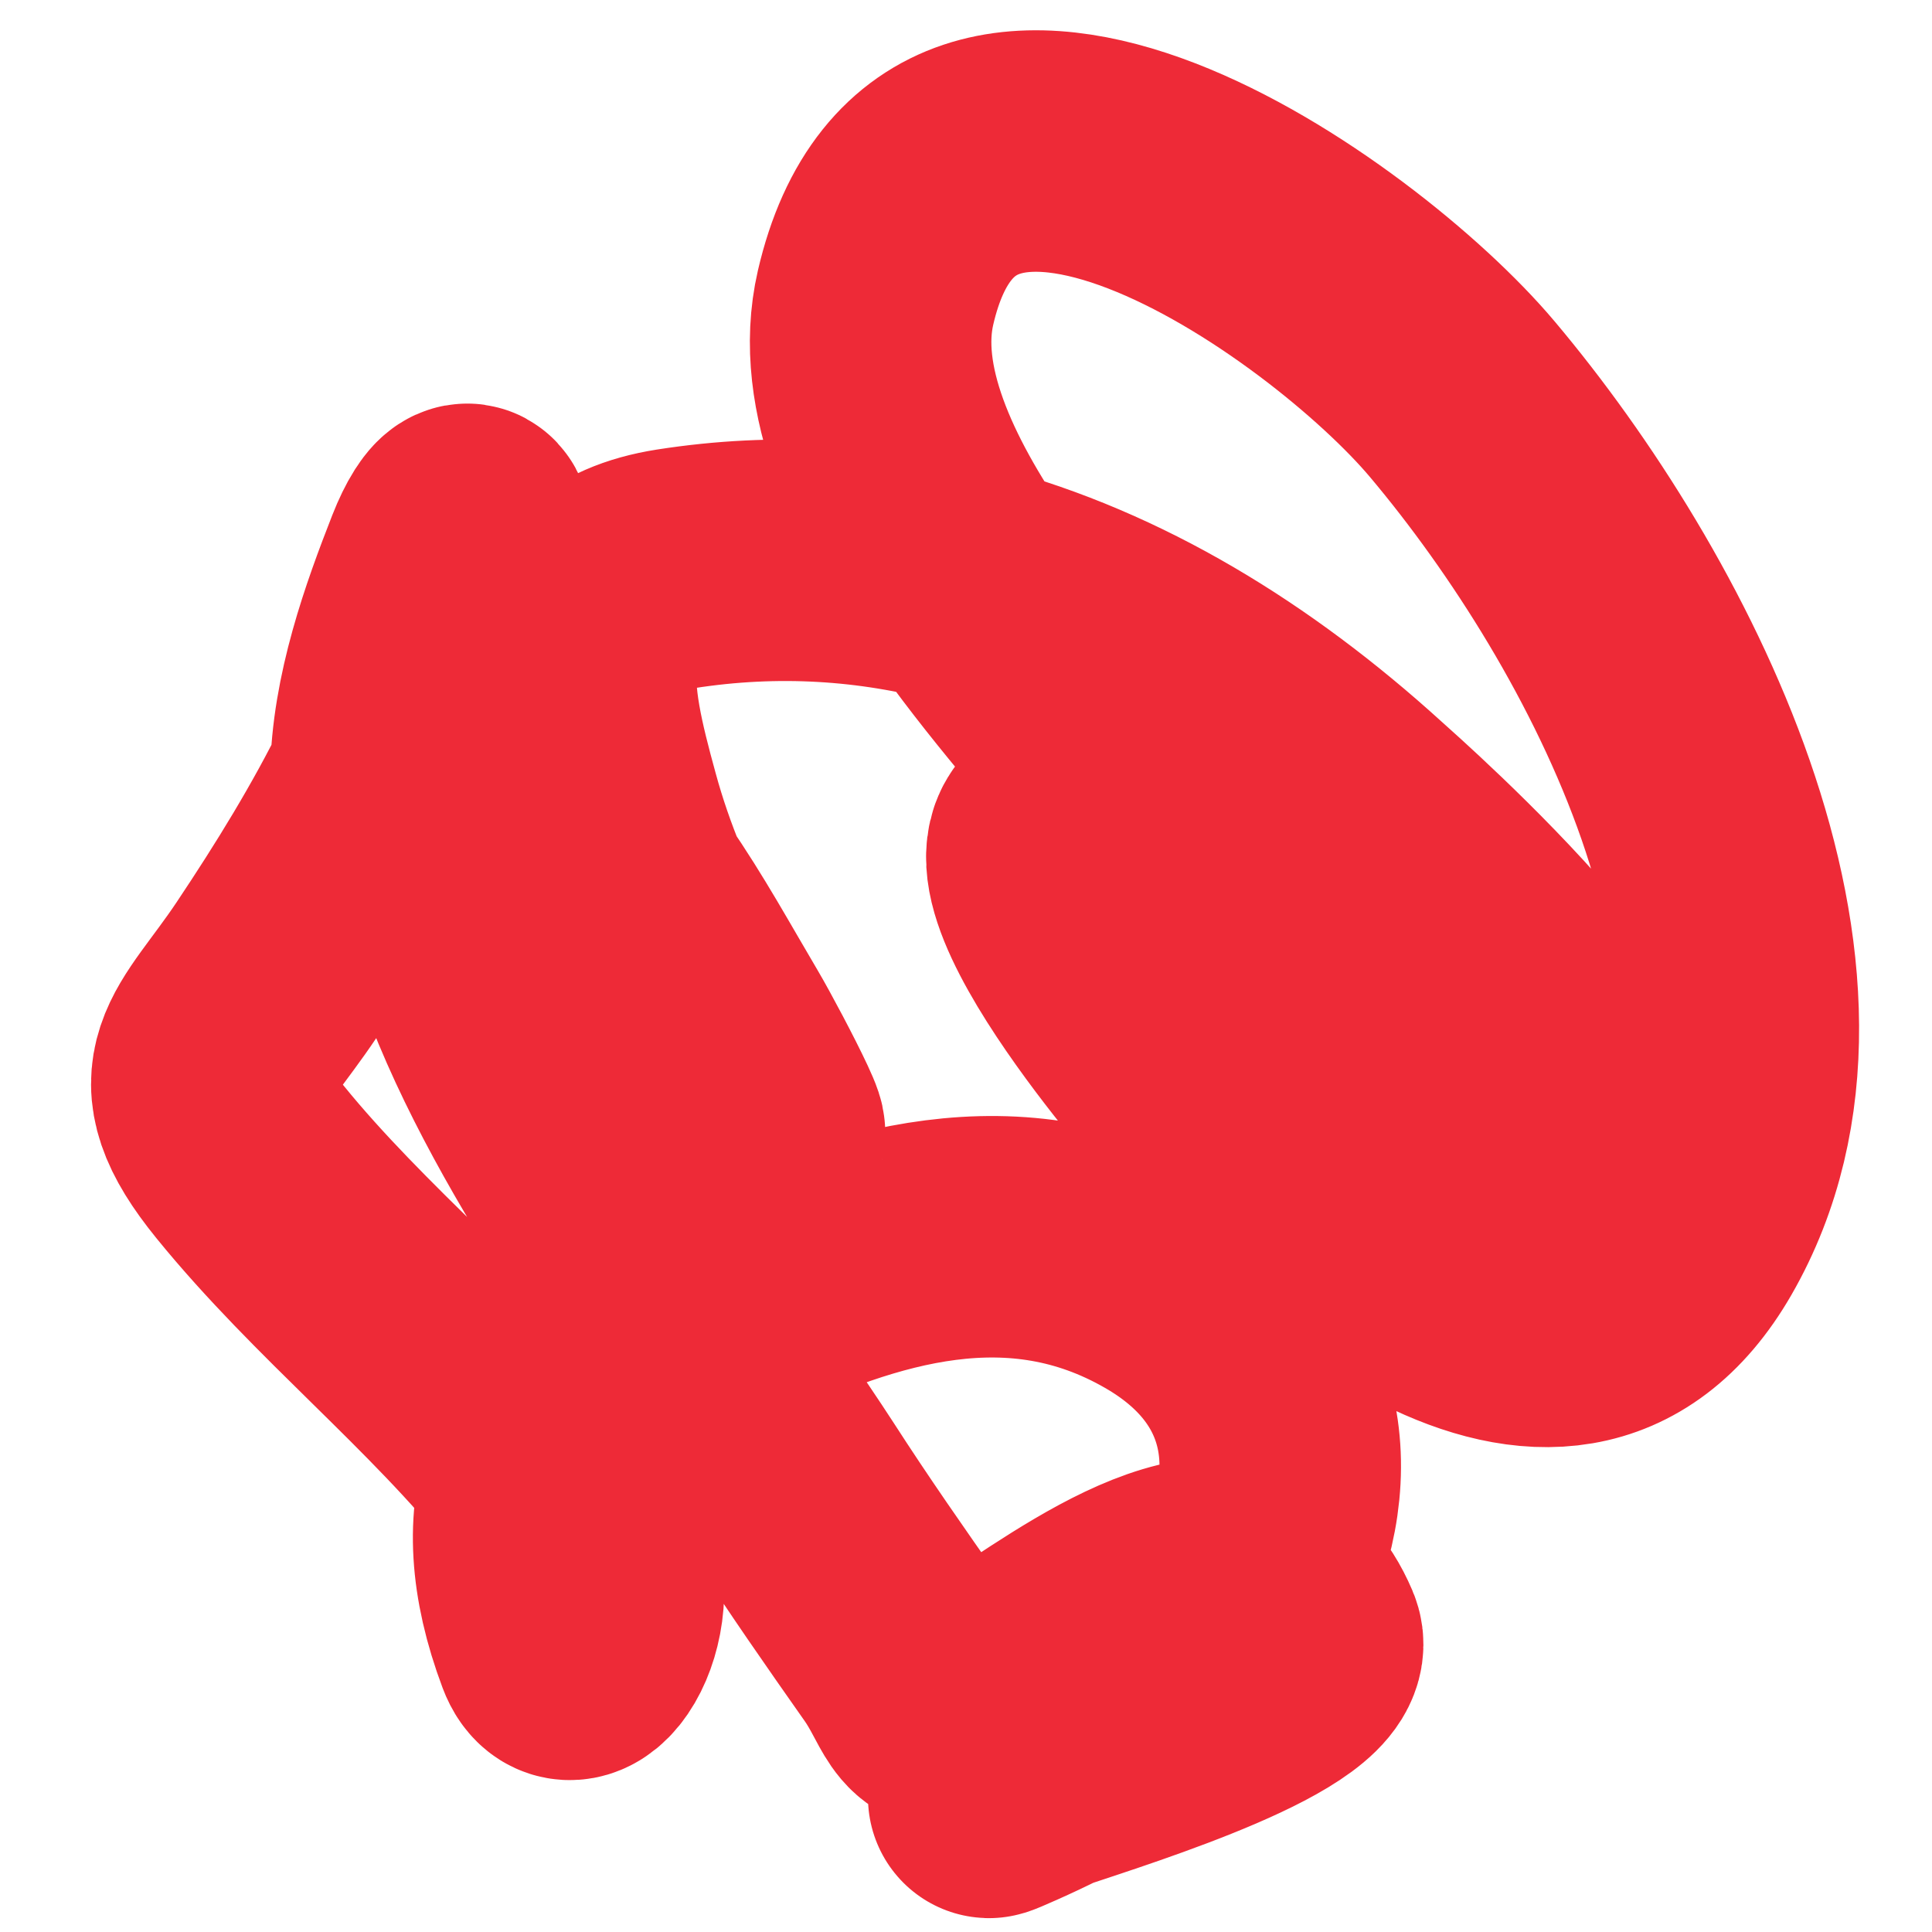 <?xml version="1.0" encoding="UTF-8"?> <svg xmlns="http://www.w3.org/2000/svg" width="16" height="16" viewBox="0 0 16 16" fill="none"><path d="M11.594 8.797C11.117 8.115 10.568 7.451 9.844 7.09M9.844 7.09C9.666 7.001 9.477 6.931 9.276 6.883C7.724 6.513 9.61 8.758 9.86 9.039C10.843 10.146 12.916 12.054 13.969 10.225C15.184 8.113 13.568 5.038 12.111 3.307C11.12 2.129 7.86 -0.169 7.251 2.465C7.077 3.218 7.482 4.069 8.014 4.841M9.844 7.09C9.677 6.899 9.513 6.705 9.351 6.509C8.993 6.077 8.46 5.486 8.014 4.841M9.844 7.09C10.493 7.832 11.188 8.529 11.972 9.118C12.155 9.255 12.832 9.806 13.127 9.652C14.06 9.166 11.4 6.838 11.268 6.718C10.279 5.819 9.188 5.154 8.014 4.841M8.014 4.841C7.242 4.634 6.434 4.58 5.595 4.711C4.512 4.881 4.719 5.782 4.962 6.666C5.031 6.92 5.116 7.163 5.213 7.399M5.213 7.399C5.444 7.961 5.745 8.483 6.077 9.016C6.655 9.948 6.094 8.856 5.908 8.54C5.689 8.17 5.466 7.763 5.213 7.399ZM5.213 7.399C5.143 7.297 5.07 7.198 4.994 7.104C4.886 6.97 3.682 5.733 3.677 6.622C3.67 7.999 4.735 9.66 5.674 11.027M5.674 11.027C6.003 11.505 6.316 11.948 6.563 12.329C6.858 12.787 7.17 13.234 7.483 13.679C7.699 13.986 7.702 14.233 7.962 14.126C8.459 13.922 9.637 12.833 10.36 13.114M5.674 11.027C5.785 10.966 5.9 10.908 6.019 10.851C7.144 10.315 8.407 9.913 9.648 10.626C10.656 11.204 10.816 12.173 10.36 13.114M5.674 11.027C5.113 11.336 4.681 11.703 4.505 12.208M10.36 13.114C10.529 13.18 10.673 13.32 10.777 13.564C10.939 13.943 9.269 14.466 8.674 14.665M10.36 13.114C10.353 13.129 10.345 13.143 10.338 13.158C9.975 13.876 9.356 14.325 8.674 14.665M8.674 14.665C8.584 14.695 8.519 14.718 8.488 14.732C8.381 14.78 7.963 14.991 8.348 14.819C8.458 14.77 8.566 14.719 8.674 14.665ZM4.505 12.208C4.372 12.591 4.386 13.053 4.602 13.628C4.756 14.037 5.228 13.256 4.862 12.698C4.751 12.528 4.631 12.366 4.505 12.208ZM4.505 12.208C3.769 11.287 2.814 10.538 2.071 9.623C1.47 8.883 1.826 8.727 2.293 8.029C2.637 7.514 2.963 6.986 3.237 6.429M3.237 6.429C3.511 5.874 3.732 5.29 3.868 4.663C3.969 4.196 3.818 4.286 3.683 4.631C3.479 5.152 3.244 5.799 3.237 6.429ZM3.237 6.429C3.233 6.796 3.307 7.158 3.511 7.485" stroke="#EE2A37" stroke-width="2" stroke-linecap="round"></path></svg> 